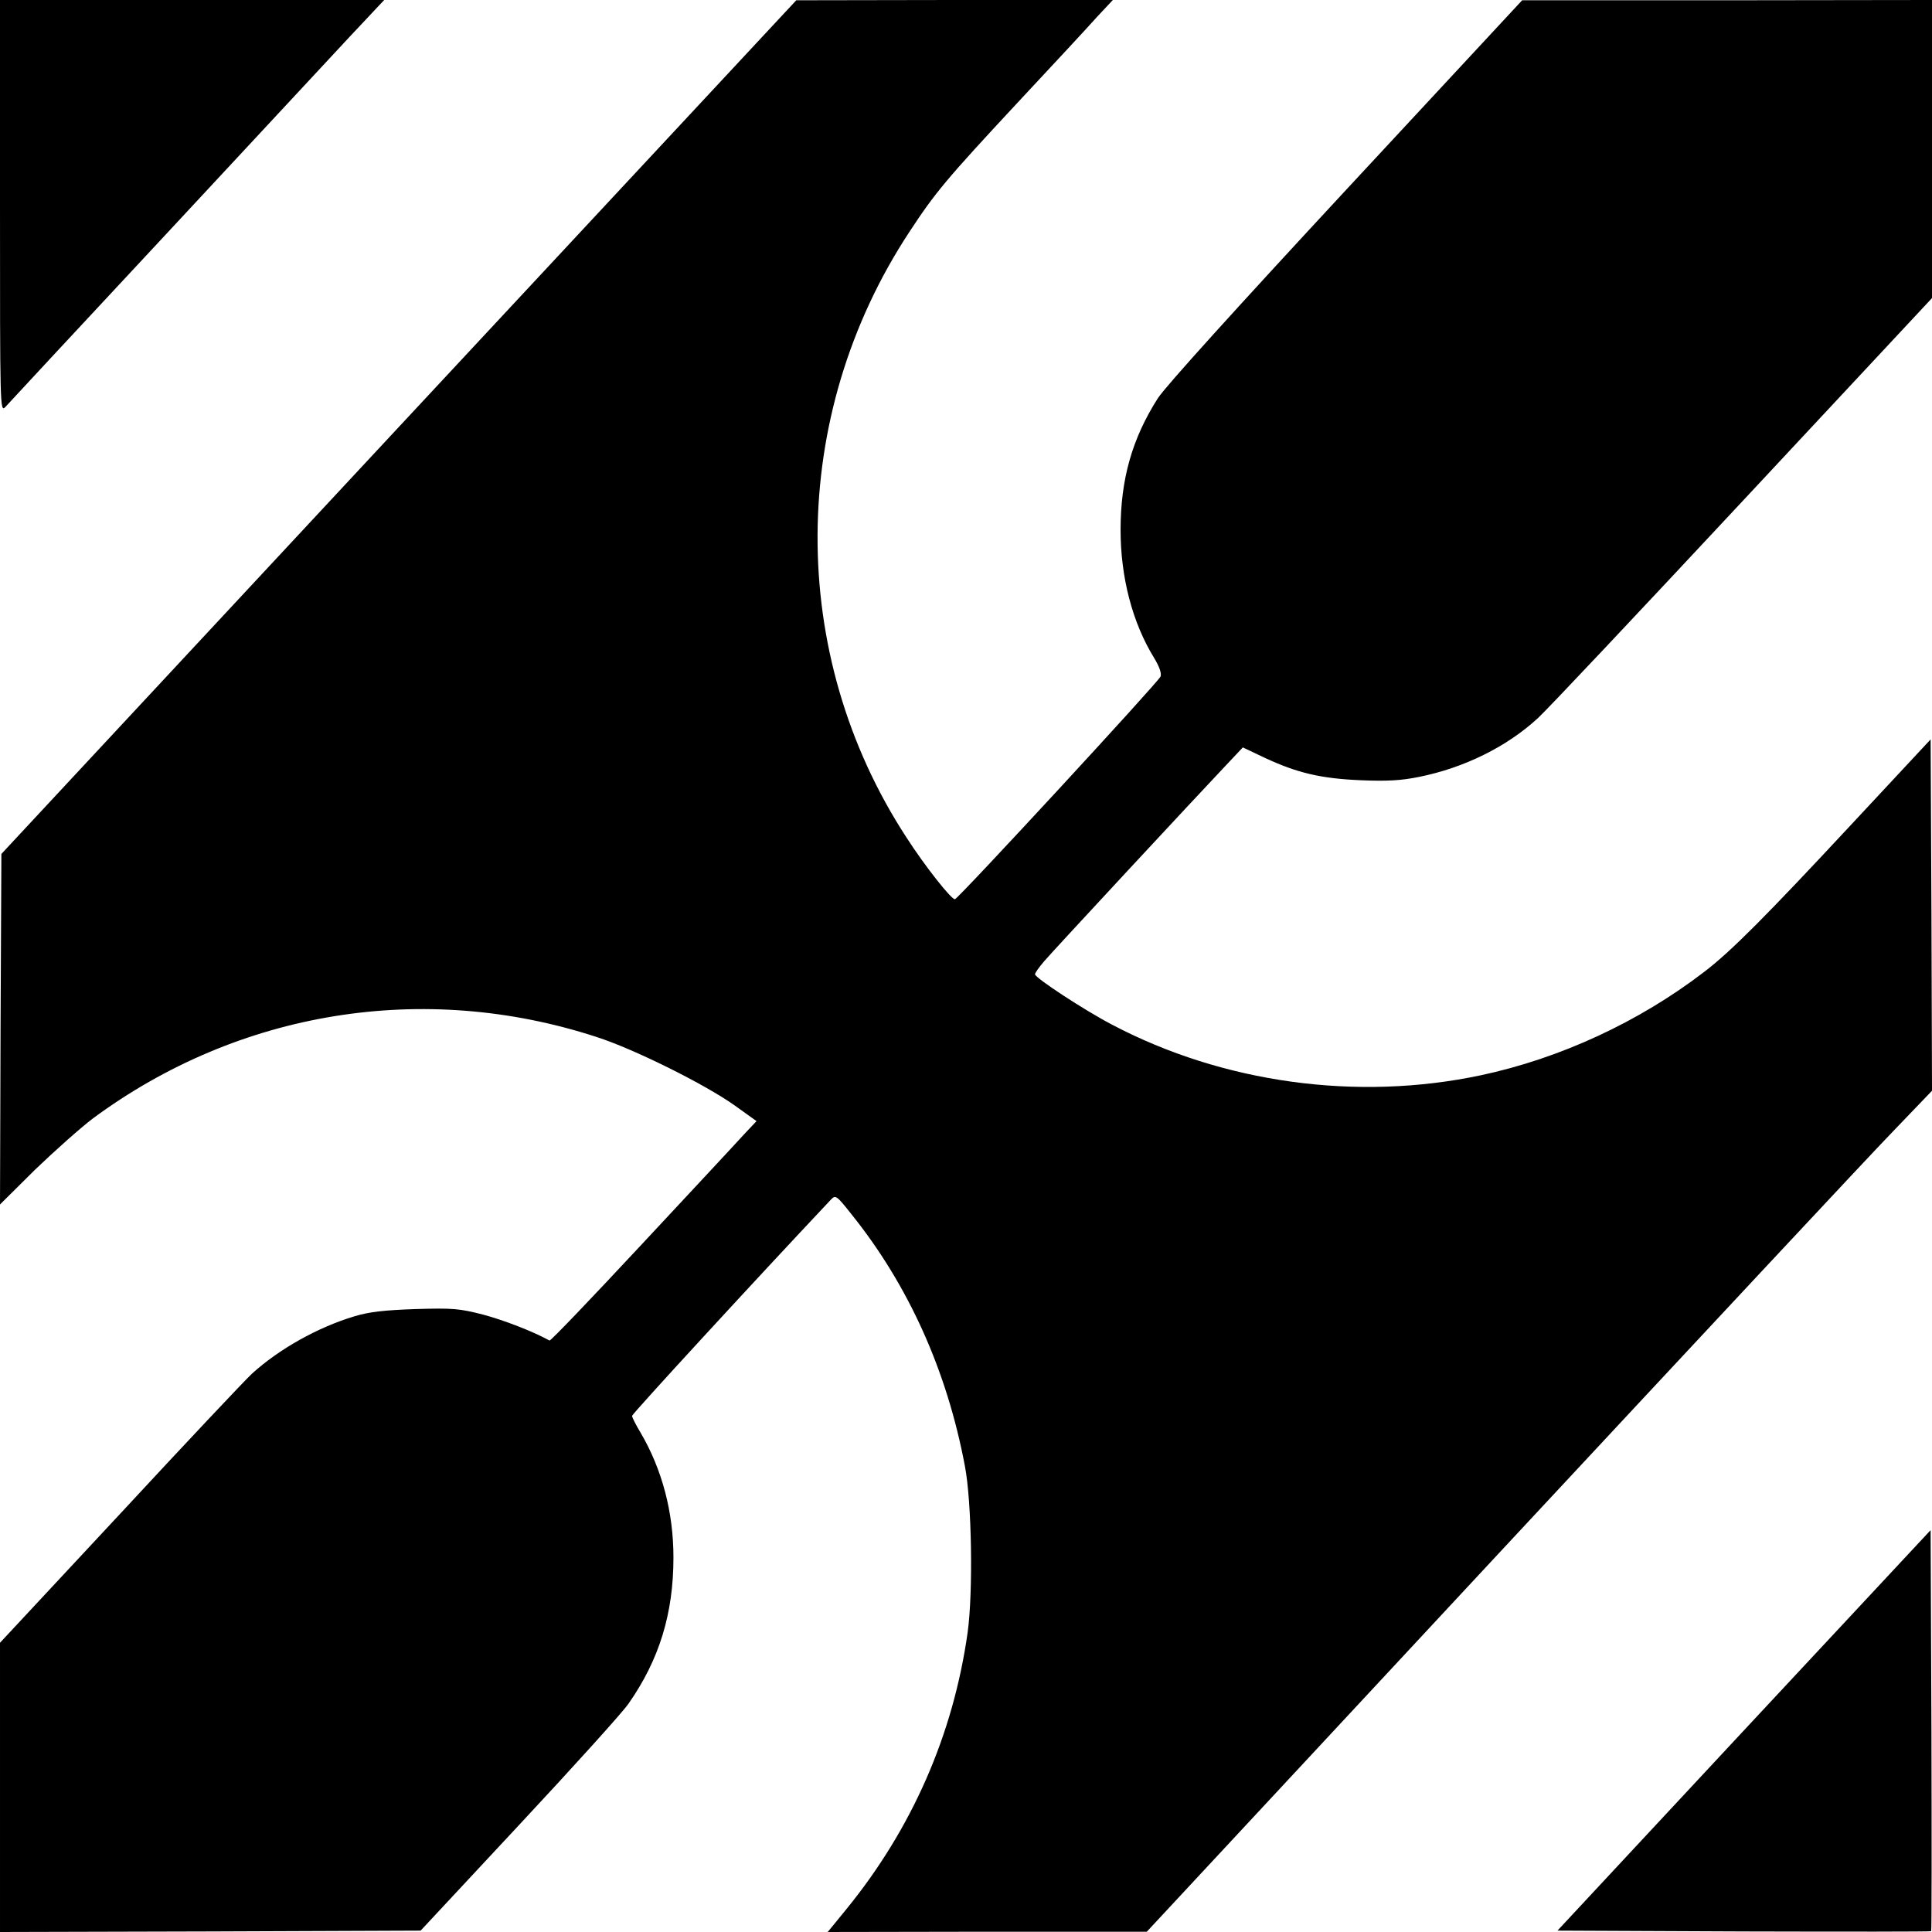 <?xml version="1.0" standalone="no"?><!DOCTYPE svg PUBLIC "-//W3C//DTD SVG 20010904//EN"
 "http://www.w3.org/TR/2001/REC-SVG-20010904/DTD/svg10.dtd"><svg version="1.0" xmlns="http://www.w3.org/2000/svg" width="700pt" height="700pt" viewBox="0 0 700 700" preserveAspectRatio="xMidYMid meet"><g transform="translate(0,700) scale(0.1,-0.1)" fill="#000000" stroke="none"><path d="M0 6253 c0 -730 0 -747 19 -728 10 11 267 288 572 615 304 327 609
655 677 728 l124 132 -696 0 -696 0 0 -747z"/><path d="M1445 5453 l-1440 -1547 -3 -635 -2 -635 127 126 c71 68 165 152 210
186 528 390 1198 499 1824 295 137 -44 394 -172 502 -249 l78 -56 -48 -51
c-26 -29 -194 -209 -372 -400 -178 -191 -326 -346 -330 -344 -62 34 -166 74
-241 94 -86 22 -109 24 -245 20 -113 -4 -167 -10 -220 -26 -134 -40 -274 -119
-372 -208 -23 -21 -238 -249 -477 -507 l-436 -468 0 -524 0 -524 762 2 762 3
356 382 c196 210 375 408 397 440 112 160 163 327 163 530 0 164 -41 319 -119
452 -17 28 -31 56 -31 61 0 7 444 490 720 783 17 18 20 17 73 -50 208 -258
348 -569 413 -915 25 -130 30 -456 10 -602 -52 -370 -201 -711 -440 -1004
l-67 -82 578 1 578 0 1280 1376 c704 756 1344 1442 1423 1523 l142 148 -2 637
-3 636 -287 -308 c-307 -330 -437 -461 -533 -534 -237 -182 -523 -314 -810
-375 -448 -95 -934 -28 -1335 183 -100 52 -280 170 -280 183 0 5 15 26 33 47
35 41 549 594 655 706 l65 69 80 -38 c118 -55 204 -75 348 -81 96 -4 145 -1
210 12 164 33 318 109 431 213 34 31 369 387 745 790 l683 732 0 540 0 540
-742 -1 -743 0 -638 -687 c-397 -428 -655 -713 -682 -755 -93 -146 -135 -293
-135 -477 0 -172 43 -336 121 -463 19 -31 28 -56 24 -68 -6 -18 -728 -800
-745 -807 -11 -4 -110 121 -176 224 -433 664 -429 1526 11 2194 93 142 135
192 389 465 128 137 259 278 290 313 l58 62 -573 0 -574 -1 -1440 -1546z"/><path d="M6319 731 l-676 -726 675 -3 c371 -1 677 -1 679 1 2 2 2 330 1 729
l-3 724 -676 -725z"/></g></svg>